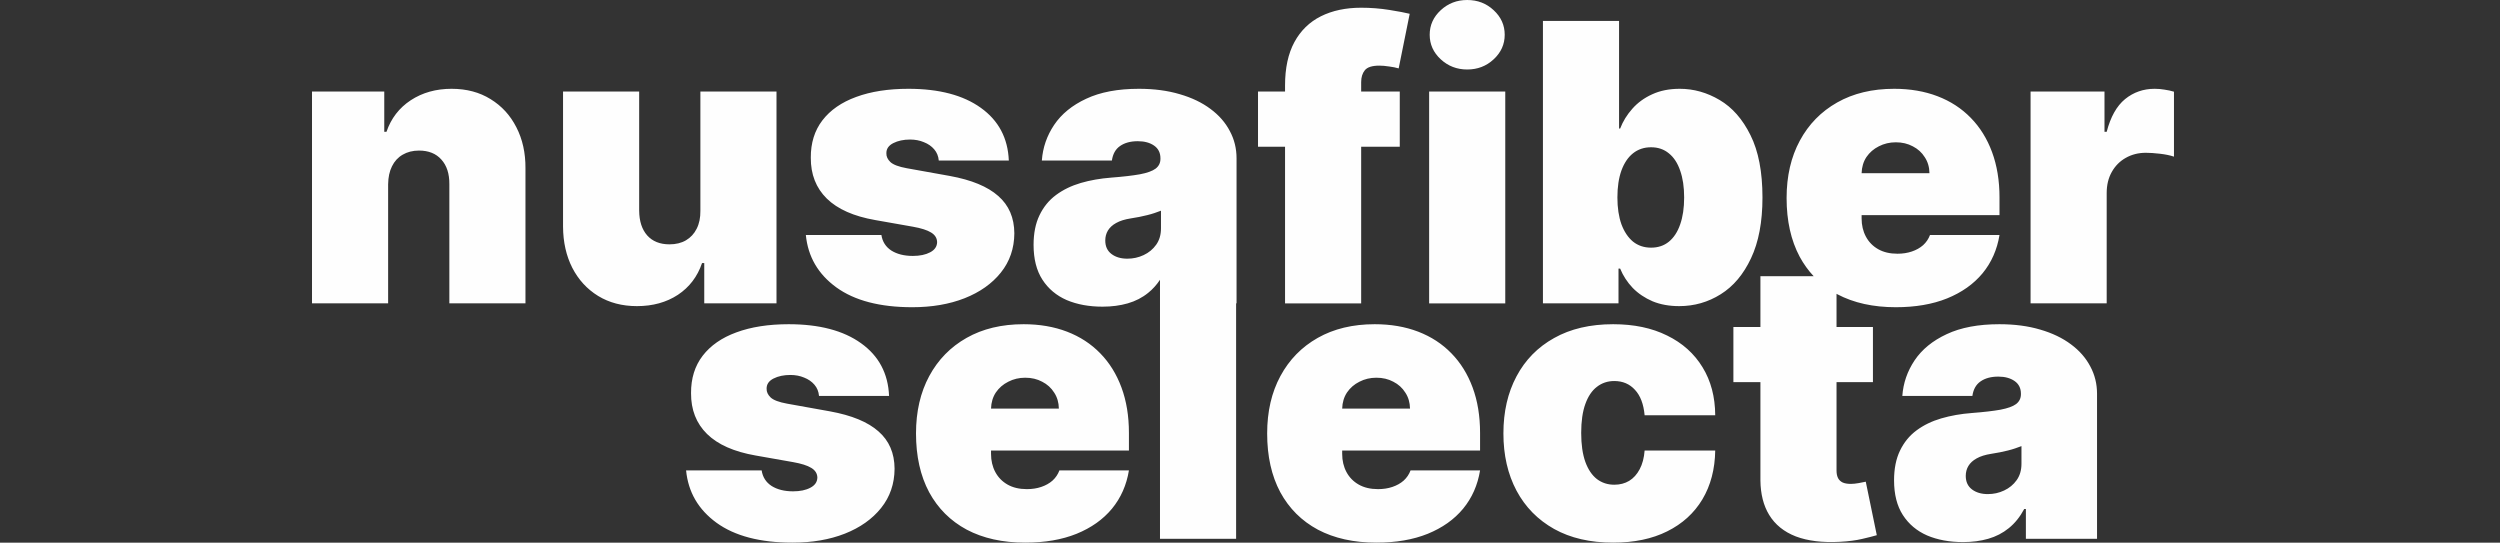 <svg width="258" height="56" viewBox="0 0 258 56" fill="none" xmlns="http://www.w3.org/2000/svg">
<rect x="0" y="0" width="258" height="56" fill="#333333" stroke="none"/>
<path d="M81.392 33.459C84.551 33.459 87.041 34.114 88.862 35.423C90.693 36.732 91.656 38.544 91.751 40.858H84.522C84.484 40.413 84.328 40.029 84.053 39.706C83.778 39.383 83.422 39.137 82.985 38.966C82.558 38.786 82.083 38.696 81.561 38.696C80.888 38.696 80.31 38.819 79.826 39.065C79.342 39.312 79.105 39.664 79.114 40.119C79.105 40.442 79.243 40.741 79.527 41.016C79.822 41.291 80.386 41.505 81.221 41.656L85.66 42.453C87.899 42.861 89.564 43.548 90.655 44.516C91.756 45.474 92.311 46.76 92.32 48.373C92.311 49.929 91.846 51.281 90.926 52.429C90.015 53.567 88.767 54.449 87.183 55.075C85.608 55.692 83.811 56 81.79 56C78.451 56 75.836 55.317 73.948 53.951C72.07 52.585 71.022 50.782 70.804 48.543H78.602C78.706 49.236 79.048 49.772 79.627 50.151C80.215 50.521 80.955 50.706 81.847 50.706C82.568 50.706 83.16 50.583 83.625 50.336C84.099 50.089 84.342 49.739 84.352 49.283C84.342 48.866 84.132 48.534 83.725 48.287C83.326 48.041 82.7 47.841 81.847 47.69L77.976 47.007C75.746 46.618 74.077 45.877 72.967 44.786C71.857 43.695 71.307 42.291 71.316 40.574C71.307 39.056 71.705 37.771 72.512 36.718C73.328 35.655 74.49 34.849 75.998 34.299C77.516 33.739 79.314 33.459 81.392 33.459ZM105.633 33.459C107.283 33.459 108.778 33.715 110.115 34.227C111.453 34.74 112.596 35.485 113.545 36.462C114.493 37.429 115.224 38.606 115.736 39.991C116.249 41.376 116.505 42.937 116.505 44.673V46.494H102.274V46.836C102.274 47.538 102.421 48.164 102.715 48.714C103.009 49.264 103.431 49.696 103.981 50.009C104.532 50.322 105.196 50.478 105.974 50.478C106.514 50.478 107.008 50.403 107.454 50.251C107.909 50.099 108.299 49.881 108.621 49.597C108.944 49.303 109.18 48.951 109.332 48.543H116.505C116.258 50.061 115.674 51.38 114.754 52.499C113.834 53.609 112.615 54.473 111.097 55.09C109.588 55.697 107.823 56 105.803 56C103.469 56 101.458 55.554 99.769 54.662C98.091 53.761 96.796 52.471 95.885 50.792C94.984 49.103 94.532 47.082 94.532 44.73C94.532 42.472 94.988 40.498 95.898 38.81C96.809 37.121 98.095 35.807 99.755 34.868C101.415 33.929 103.375 33.459 105.633 33.459ZM141.871 33.459C143.522 33.459 145.016 33.715 146.354 34.227C147.691 34.74 148.835 35.485 149.783 36.462C150.732 37.43 151.462 38.606 151.975 39.991C152.487 41.376 152.743 42.937 152.743 44.673V46.494H138.513V46.836C138.513 47.538 138.66 48.164 138.954 48.714C139.248 49.264 139.67 49.696 140.221 50.009C140.771 50.322 141.435 50.478 142.213 50.478C142.753 50.478 143.247 50.403 143.692 50.251C144.148 50.099 144.537 49.881 144.859 49.597C145.182 49.303 145.419 48.951 145.571 48.543H152.743C152.497 50.061 151.913 51.38 150.993 52.499C150.073 53.609 148.854 54.473 147.336 55.09C145.828 55.697 144.063 56 142.042 56C139.708 56 137.697 55.554 136.008 54.662C134.329 53.761 133.034 52.471 132.123 50.792C131.222 49.103 130.771 47.082 130.771 44.73C130.771 42.472 131.227 40.498 132.138 38.81C133.048 37.121 134.334 35.807 135.994 34.868C137.654 33.929 139.613 33.459 141.871 33.459ZM166.479 33.459C168.624 33.459 170.479 33.848 172.044 34.626C173.619 35.394 174.838 36.485 175.701 37.898C176.564 39.303 177.001 40.954 177.011 42.852H169.725C169.62 41.704 169.288 40.83 168.729 40.232C168.178 39.625 167.467 39.322 166.594 39.322C165.911 39.322 165.313 39.522 164.801 39.92C164.289 40.309 163.89 40.901 163.605 41.698C163.321 42.486 163.179 43.477 163.179 44.673C163.179 45.868 163.321 46.864 163.605 47.661C163.89 48.448 164.289 49.041 164.801 49.44C165.313 49.828 165.911 50.023 166.594 50.023C167.172 50.023 167.685 49.891 168.131 49.625C168.577 49.35 168.937 48.951 169.212 48.43C169.497 47.898 169.668 47.253 169.725 46.494H177.011C176.982 48.42 176.541 50.1 175.688 51.532C174.834 52.955 173.624 54.055 172.059 54.833C170.503 55.611 168.643 56 166.479 56C164.108 56 162.078 55.531 160.39 54.592C158.701 53.643 157.405 52.324 156.504 50.635C155.603 48.937 155.152 46.968 155.152 44.73C155.152 42.491 155.603 40.527 156.504 38.838C157.405 37.14 158.701 35.821 160.39 34.882C162.078 33.933 164.108 33.459 166.479 33.459ZM206.339 33.459C207.904 33.459 209.308 33.644 210.551 34.014C211.794 34.374 212.852 34.883 213.725 35.537C214.597 36.182 215.261 36.941 215.717 37.813C216.182 38.677 216.414 39.616 216.414 40.631V55.602H209.071V52.528H208.9C208.464 53.344 207.933 54.003 207.307 54.506C206.69 55.009 205.983 55.374 205.187 55.602C204.399 55.829 203.531 55.943 202.582 55.943C201.187 55.943 199.954 55.715 198.882 55.26C197.819 54.795 196.984 54.093 196.377 53.154C195.77 52.215 195.467 51.02 195.467 49.568C195.467 48.373 195.67 47.353 196.078 46.509C196.486 45.655 197.056 44.957 197.786 44.416C198.516 43.875 199.366 43.463 200.333 43.179C201.31 42.894 202.363 42.708 203.492 42.623C204.716 42.528 205.698 42.415 206.438 42.282C207.188 42.14 207.729 41.945 208.061 41.698C208.392 41.442 208.558 41.106 208.559 40.688V40.631C208.559 40.062 208.34 39.626 207.904 39.322C207.468 39.019 206.908 38.866 206.225 38.866C205.475 38.866 204.863 39.032 204.389 39.364C203.924 39.687 203.645 40.185 203.55 40.858H196.32C196.415 39.53 196.838 38.307 197.587 37.188C198.346 36.059 199.451 35.157 200.902 34.483C202.354 33.8 204.166 33.459 206.339 33.459ZM195.477 9.164C197.127 9.164 198.621 9.42 199.959 9.933C201.297 10.445 202.44 11.19 203.389 12.167C204.337 13.135 205.068 14.311 205.58 15.696C206.092 17.081 206.349 18.642 206.349 20.378V22.199H192.118V22.541C192.118 23.243 192.266 23.869 192.56 24.419C192.854 24.969 193.276 25.402 193.826 25.715C194.376 26.028 195.041 26.184 195.818 26.184C196.359 26.184 196.852 26.108 197.298 25.956C197.753 25.804 198.142 25.586 198.465 25.302C198.787 25.008 199.025 24.657 199.177 24.249H206.349C206.102 25.767 205.519 27.086 204.599 28.205C203.678 29.315 202.459 30.178 200.941 30.795C199.433 31.402 197.668 31.705 195.647 31.705C193.314 31.705 191.303 31.26 189.614 30.368C189.586 30.353 189.558 30.336 189.53 30.32V33.744H193.287V39.437H189.53V48.572C189.53 48.876 189.582 49.132 189.687 49.341C189.791 49.54 189.952 49.692 190.17 49.796C190.388 49.891 190.668 49.938 191.01 49.938C191.247 49.938 191.522 49.909 191.835 49.852C192.158 49.796 192.395 49.749 192.547 49.711L193.686 55.232C193.335 55.337 192.831 55.464 192.177 55.616C191.532 55.768 190.763 55.868 189.871 55.915C188.069 56.01 186.556 55.825 185.332 55.36C184.108 54.886 183.188 54.141 182.571 53.126C181.993 52.174 181.694 50.998 181.675 49.596V39.437H178.886V33.744H181.675V28.507H187.173C186.616 27.914 186.134 27.244 185.729 26.497C184.827 24.808 184.377 22.787 184.377 20.435C184.377 18.177 184.832 16.203 185.743 14.515C186.654 12.826 187.939 11.512 189.6 10.573C191.26 9.634 193.219 9.164 195.477 9.164ZM117.537 9.164C119.102 9.164 120.506 9.35 121.749 9.72C122.992 10.08 124.05 10.588 124.923 11.242C125.795 11.887 126.46 12.646 126.915 13.519C127.38 14.382 127.612 15.322 127.612 16.337V31.307H127.566V55.602H119.711V28.876C119.358 29.402 118.957 29.848 118.505 30.211C117.888 30.714 117.181 31.079 116.384 31.307C115.597 31.534 114.729 31.648 113.78 31.648C112.386 31.648 111.152 31.421 110.08 30.966C109.018 30.501 108.182 29.799 107.575 28.859C106.968 27.92 106.665 26.725 106.665 25.273C106.665 24.078 106.868 23.058 107.276 22.214C107.684 21.36 108.254 20.663 108.984 20.122C109.715 19.581 110.564 19.168 111.531 18.884C112.508 18.599 113.562 18.415 114.69 18.329C115.914 18.234 116.897 18.12 117.637 17.987C118.386 17.845 118.927 17.65 119.259 17.403C119.591 17.147 119.757 16.811 119.757 16.394V16.337C119.757 15.768 119.539 15.331 119.103 15.027C118.666 14.724 118.106 14.572 117.423 14.572C116.673 14.572 116.061 14.738 115.587 15.07C115.122 15.393 114.843 15.891 114.748 16.564H107.519C107.613 15.236 108.036 14.012 108.785 12.893C109.544 11.764 110.649 10.862 112.101 10.188C113.552 9.505 115.365 9.164 117.537 9.164ZM208.615 46.039C208.407 46.124 208.184 46.205 207.947 46.28C207.72 46.356 207.473 46.428 207.207 46.494C206.951 46.56 206.676 46.622 206.382 46.679C206.097 46.736 205.798 46.788 205.485 46.836C204.878 46.931 204.379 47.087 203.99 47.306C203.611 47.514 203.326 47.775 203.137 48.088C202.957 48.391 202.866 48.733 202.866 49.112C202.866 49.719 203.08 50.184 203.507 50.507C203.934 50.829 204.479 50.991 205.144 50.991C205.741 50.991 206.301 50.868 206.822 50.621C207.353 50.374 207.785 50.019 208.117 49.554C208.449 49.089 208.615 48.524 208.615 47.86V46.039ZM105.803 38.98C105.167 38.98 104.584 39.118 104.053 39.394C103.522 39.659 103.095 40.029 102.772 40.503C102.459 40.977 102.293 41.532 102.274 42.168H109.275C109.266 41.542 109.105 40.992 108.792 40.518C108.488 40.034 108.075 39.659 107.554 39.394C107.041 39.118 106.457 38.98 105.803 38.98ZM142.042 38.98C141.406 38.98 140.823 39.118 140.292 39.394C139.761 39.659 139.333 40.029 139.011 40.503C138.698 40.977 138.532 41.532 138.513 42.168H145.514C145.504 41.542 145.343 40.992 145.03 40.518C144.727 40.034 144.314 39.659 143.792 39.394C143.28 39.118 142.697 38.98 142.042 38.98ZM93.75 9.164C96.909 9.164 99.4 9.819 101.222 11.128C103.053 12.437 104.015 14.25 104.11 16.564H96.881C96.843 16.119 96.686 15.734 96.411 15.411C96.136 15.089 95.78 14.843 95.344 14.672C94.917 14.492 94.443 14.401 93.921 14.401C93.247 14.401 92.668 14.525 92.185 14.771C91.701 15.018 91.464 15.369 91.474 15.824C91.464 16.147 91.601 16.446 91.886 16.721C92.18 16.996 92.744 17.209 93.579 17.361L98.019 18.158C100.258 18.566 101.924 19.254 103.015 20.222C104.115 21.18 104.67 22.465 104.68 24.078C104.67 25.634 104.205 26.986 103.285 28.134C102.374 29.272 101.126 30.154 99.542 30.78C97.967 31.397 96.169 31.705 94.148 31.705C90.809 31.705 88.195 31.022 86.308 29.656C84.429 28.29 83.381 26.488 83.163 24.249H90.961C91.065 24.941 91.407 25.477 91.985 25.856C92.573 26.226 93.314 26.412 94.206 26.412C94.927 26.412 95.52 26.288 95.984 26.042C96.459 25.795 96.701 25.444 96.71 24.988C96.7 24.571 96.492 24.239 96.084 23.992C95.686 23.746 95.06 23.546 94.206 23.395L90.335 22.712C88.106 22.323 86.436 21.583 85.326 20.492C84.216 19.401 83.665 17.996 83.675 16.279C83.665 14.761 84.064 13.476 84.87 12.423C85.686 11.36 86.848 10.554 88.356 10.004C89.874 9.444 91.672 9.164 93.75 9.164ZM65.962 21.744C65.972 22.826 66.246 23.674 66.787 24.291C67.337 24.907 68.105 25.216 69.092 25.216C69.746 25.216 70.312 25.079 70.786 24.804C71.27 24.519 71.639 24.12 71.895 23.608C72.161 23.087 72.29 22.465 72.28 21.744V9.448H80.135V31.307H72.679V27.151H72.45C71.976 28.546 71.146 29.637 69.96 30.425C68.774 31.203 67.365 31.592 65.733 31.592C64.206 31.592 62.868 31.24 61.721 30.538C60.582 29.836 59.695 28.869 59.06 27.636C58.433 26.402 58.116 24.988 58.106 23.395V9.448H65.962V21.744ZM167.087 13.263H167.201C167.486 12.523 167.903 11.844 168.453 11.227C169.003 10.601 169.686 10.103 170.502 9.733C171.318 9.354 172.267 9.164 173.349 9.164C174.791 9.164 176.161 9.549 177.461 10.317C178.77 11.086 179.833 12.295 180.648 13.945C181.474 15.596 181.887 17.741 181.887 20.378C181.887 22.901 181.492 24.993 180.705 26.653C179.927 28.314 178.884 29.552 177.575 30.368C176.275 31.184 174.847 31.592 173.291 31.592C172.267 31.592 171.351 31.426 170.545 31.094C169.748 30.752 169.065 30.292 168.496 29.713C167.936 29.125 167.505 28.461 167.201 27.721H167.03V31.307H159.231V2.163H167.087V13.263ZM140.472 0.797C141.468 0.797 142.436 0.873 143.375 1.024C144.324 1.176 145.026 1.309 145.481 1.423L144.343 7.059C144.058 6.973 143.726 6.907 143.347 6.859C142.967 6.802 142.635 6.773 142.351 6.773C141.611 6.773 141.113 6.93 140.856 7.243C140.6 7.556 140.472 7.969 140.472 8.481V9.449H144.456V15.142H140.472V31.308H132.617V15.142H129.827V9.449H132.617V8.823C132.617 7.021 132.939 5.527 133.584 4.341C134.229 3.155 135.14 2.268 136.316 1.68C137.493 1.092 138.878 0.797 140.472 0.797ZM155.343 31.308H147.487V9.449H155.343V31.308ZM46.601 9.164C48.147 9.164 49.489 9.52 50.628 10.231C51.776 10.934 52.663 11.902 53.289 13.135C53.925 14.368 54.238 15.777 54.228 17.361V31.307H46.373V19.012C46.383 17.93 46.107 17.081 45.548 16.465C44.998 15.848 44.229 15.539 43.242 15.539C42.597 15.539 42.033 15.682 41.549 15.967C41.075 16.242 40.709 16.64 40.453 17.162C40.197 17.674 40.064 18.291 40.055 19.012V31.307H32.199V9.449H39.656V13.604H39.884C40.358 12.219 41.193 11.133 42.389 10.346C43.593 9.558 44.997 9.164 46.601 9.164ZM222.362 9.164C222.704 9.164 223.041 9.193 223.373 9.25C223.714 9.297 224.042 9.368 224.354 9.463V16.166C223.966 16.033 223.487 15.934 222.918 15.867C222.349 15.801 221.86 15.768 221.452 15.768C220.684 15.768 219.991 15.943 219.374 16.294C218.767 16.636 218.288 17.119 217.937 17.745C217.586 18.362 217.41 19.088 217.41 19.923V31.307H209.555V9.449H217.183V13.604H217.41C217.809 12.068 218.439 10.943 219.303 10.231C220.175 9.52 221.196 9.164 222.362 9.164ZM119.813 21.744C119.605 21.829 119.382 21.91 119.145 21.986C118.917 22.062 118.671 22.133 118.405 22.199C118.149 22.266 117.873 22.328 117.579 22.385C117.295 22.442 116.996 22.494 116.683 22.541C116.076 22.636 115.577 22.793 115.188 23.011C114.809 23.219 114.525 23.48 114.335 23.793C114.155 24.096 114.065 24.438 114.064 24.817C114.064 25.425 114.278 25.89 114.705 26.213C115.132 26.535 115.678 26.696 116.342 26.696C116.939 26.696 117.499 26.573 118.021 26.326C118.552 26.079 118.983 25.724 119.315 25.259C119.647 24.794 119.813 24.23 119.813 23.565V21.744ZM170.389 15.198C169.668 15.198 169.046 15.407 168.524 15.824C168.012 16.232 167.614 16.825 167.329 17.602C167.054 18.371 166.916 19.296 166.916 20.378C166.916 21.441 167.054 22.361 167.329 23.139C167.614 23.907 168.012 24.505 168.524 24.932C169.046 25.349 169.668 25.558 170.389 25.558C171.11 25.558 171.722 25.354 172.225 24.946C172.737 24.529 173.125 23.935 173.391 23.167C173.666 22.389 173.804 21.459 173.804 20.378C173.804 19.296 173.666 18.371 173.391 17.602C173.125 16.825 172.737 16.232 172.225 15.824C171.722 15.407 171.11 15.198 170.389 15.198ZM195.647 14.685C195.012 14.686 194.429 14.824 193.897 15.099C193.366 15.364 192.939 15.734 192.616 16.208C192.303 16.682 192.137 17.238 192.118 17.873H199.12C199.111 17.247 198.949 16.697 198.636 16.223C198.332 15.739 197.919 15.364 197.397 15.099C196.885 14.824 196.302 14.685 195.647 14.685ZM151.415 0C152.487 0 153.398 0.351 154.147 1.053C154.906 1.755 155.286 2.599 155.286 3.586C155.286 4.573 154.906 5.417 154.147 6.119C153.398 6.821 152.487 7.172 151.415 7.172C150.353 7.172 149.442 6.821 148.683 6.119C147.924 5.417 147.544 4.573 147.544 3.586C147.544 2.599 147.924 1.755 148.683 1.053C149.442 0.351 150.353 1.8745e-05 151.415 0Z" fill="#FEFEFE"/>
</svg>
